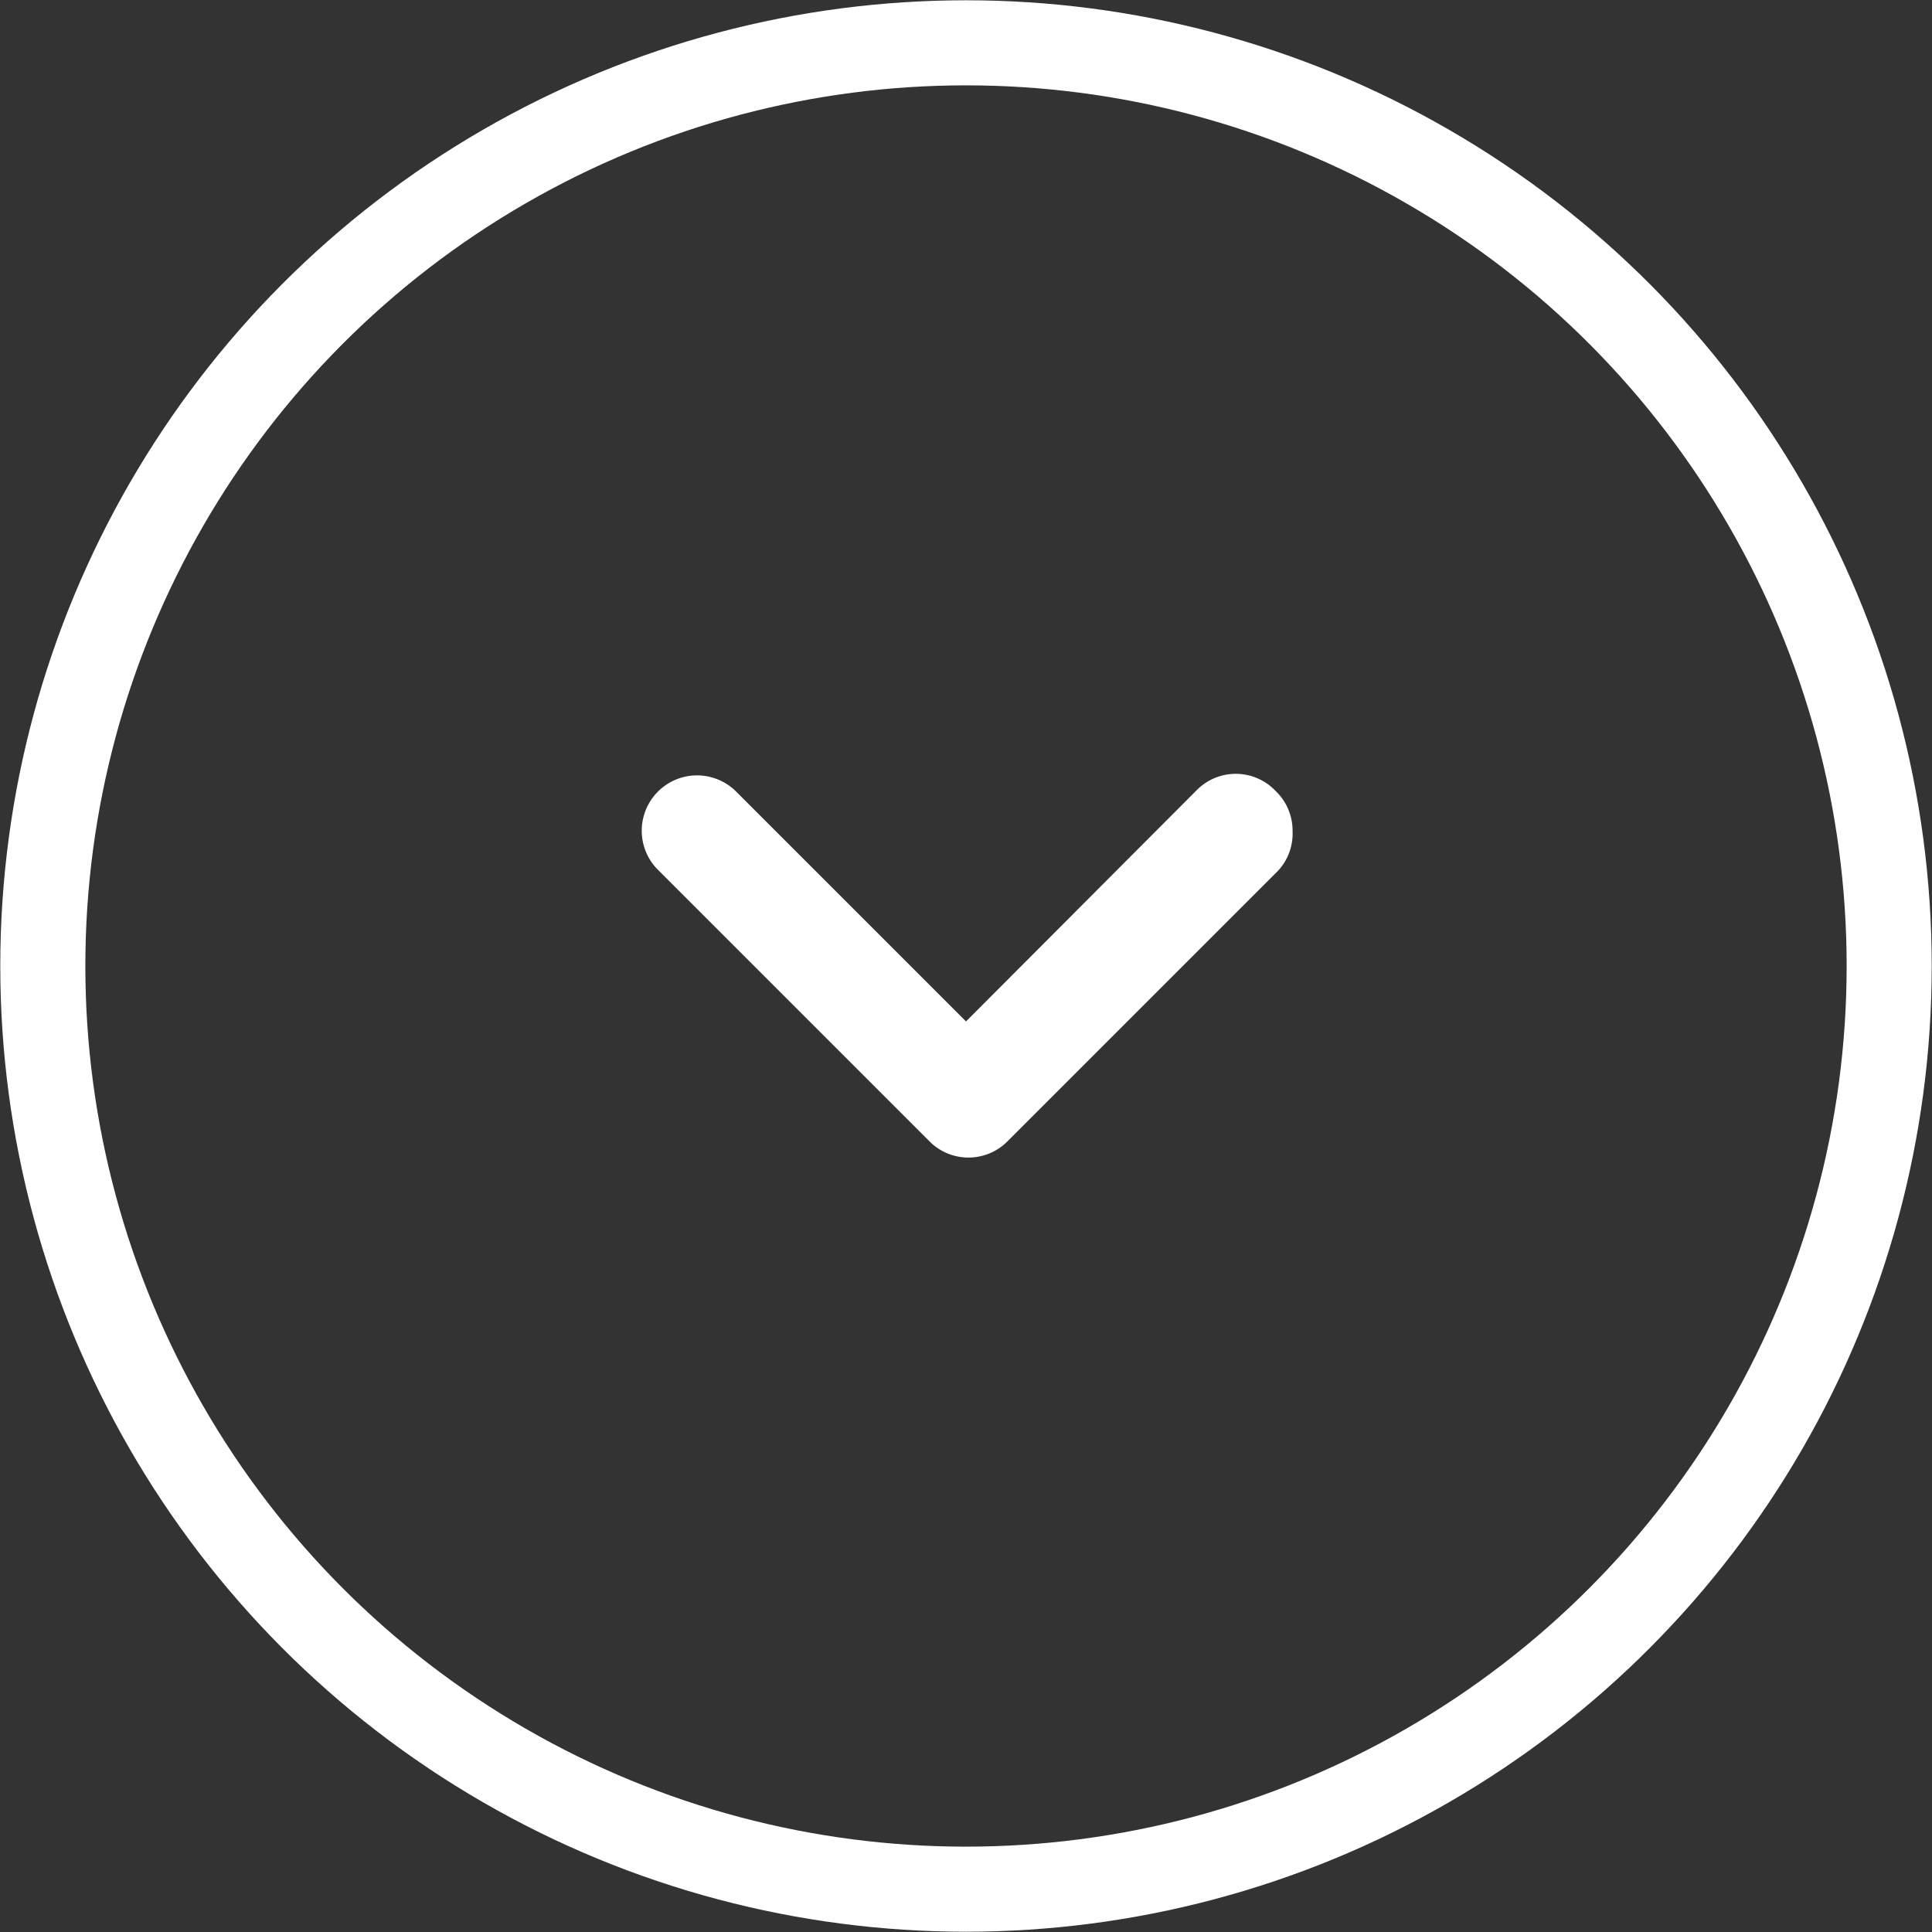 <svg xmlns="http://www.w3.org/2000/svg" viewBox="0 0 35.2 35.2"><rect x="0" y="0" width="35.2" height="35.2" fill="#333333" stroke="none"/><defs><style>.cls-1{fill:none;stroke:#fff;stroke-miterlimit:10;stroke-width:1.55px;}.cls-2{fill:#fff;}</style></defs><g id="Capa_2" data-name="Capa 2"><g id="Capa_1-2" data-name="Capa 1"><circle class="cls-1" cx="17.6" cy="17.6" r="16.82"/><path class="cls-2" d="M23.55,15.14a1,1,0,0,0-.31-.73,1,1,0,0,0-1.45,0l-4.19,4.2-4.2-4.2A1,1,0,0,0,12,15.86l4.92,4.92a1,1,0,0,0,.73.31,1,1,0,0,0,.72-.31l4.92-4.92A1,1,0,0,0,23.55,15.14Z"/></g></g></svg>